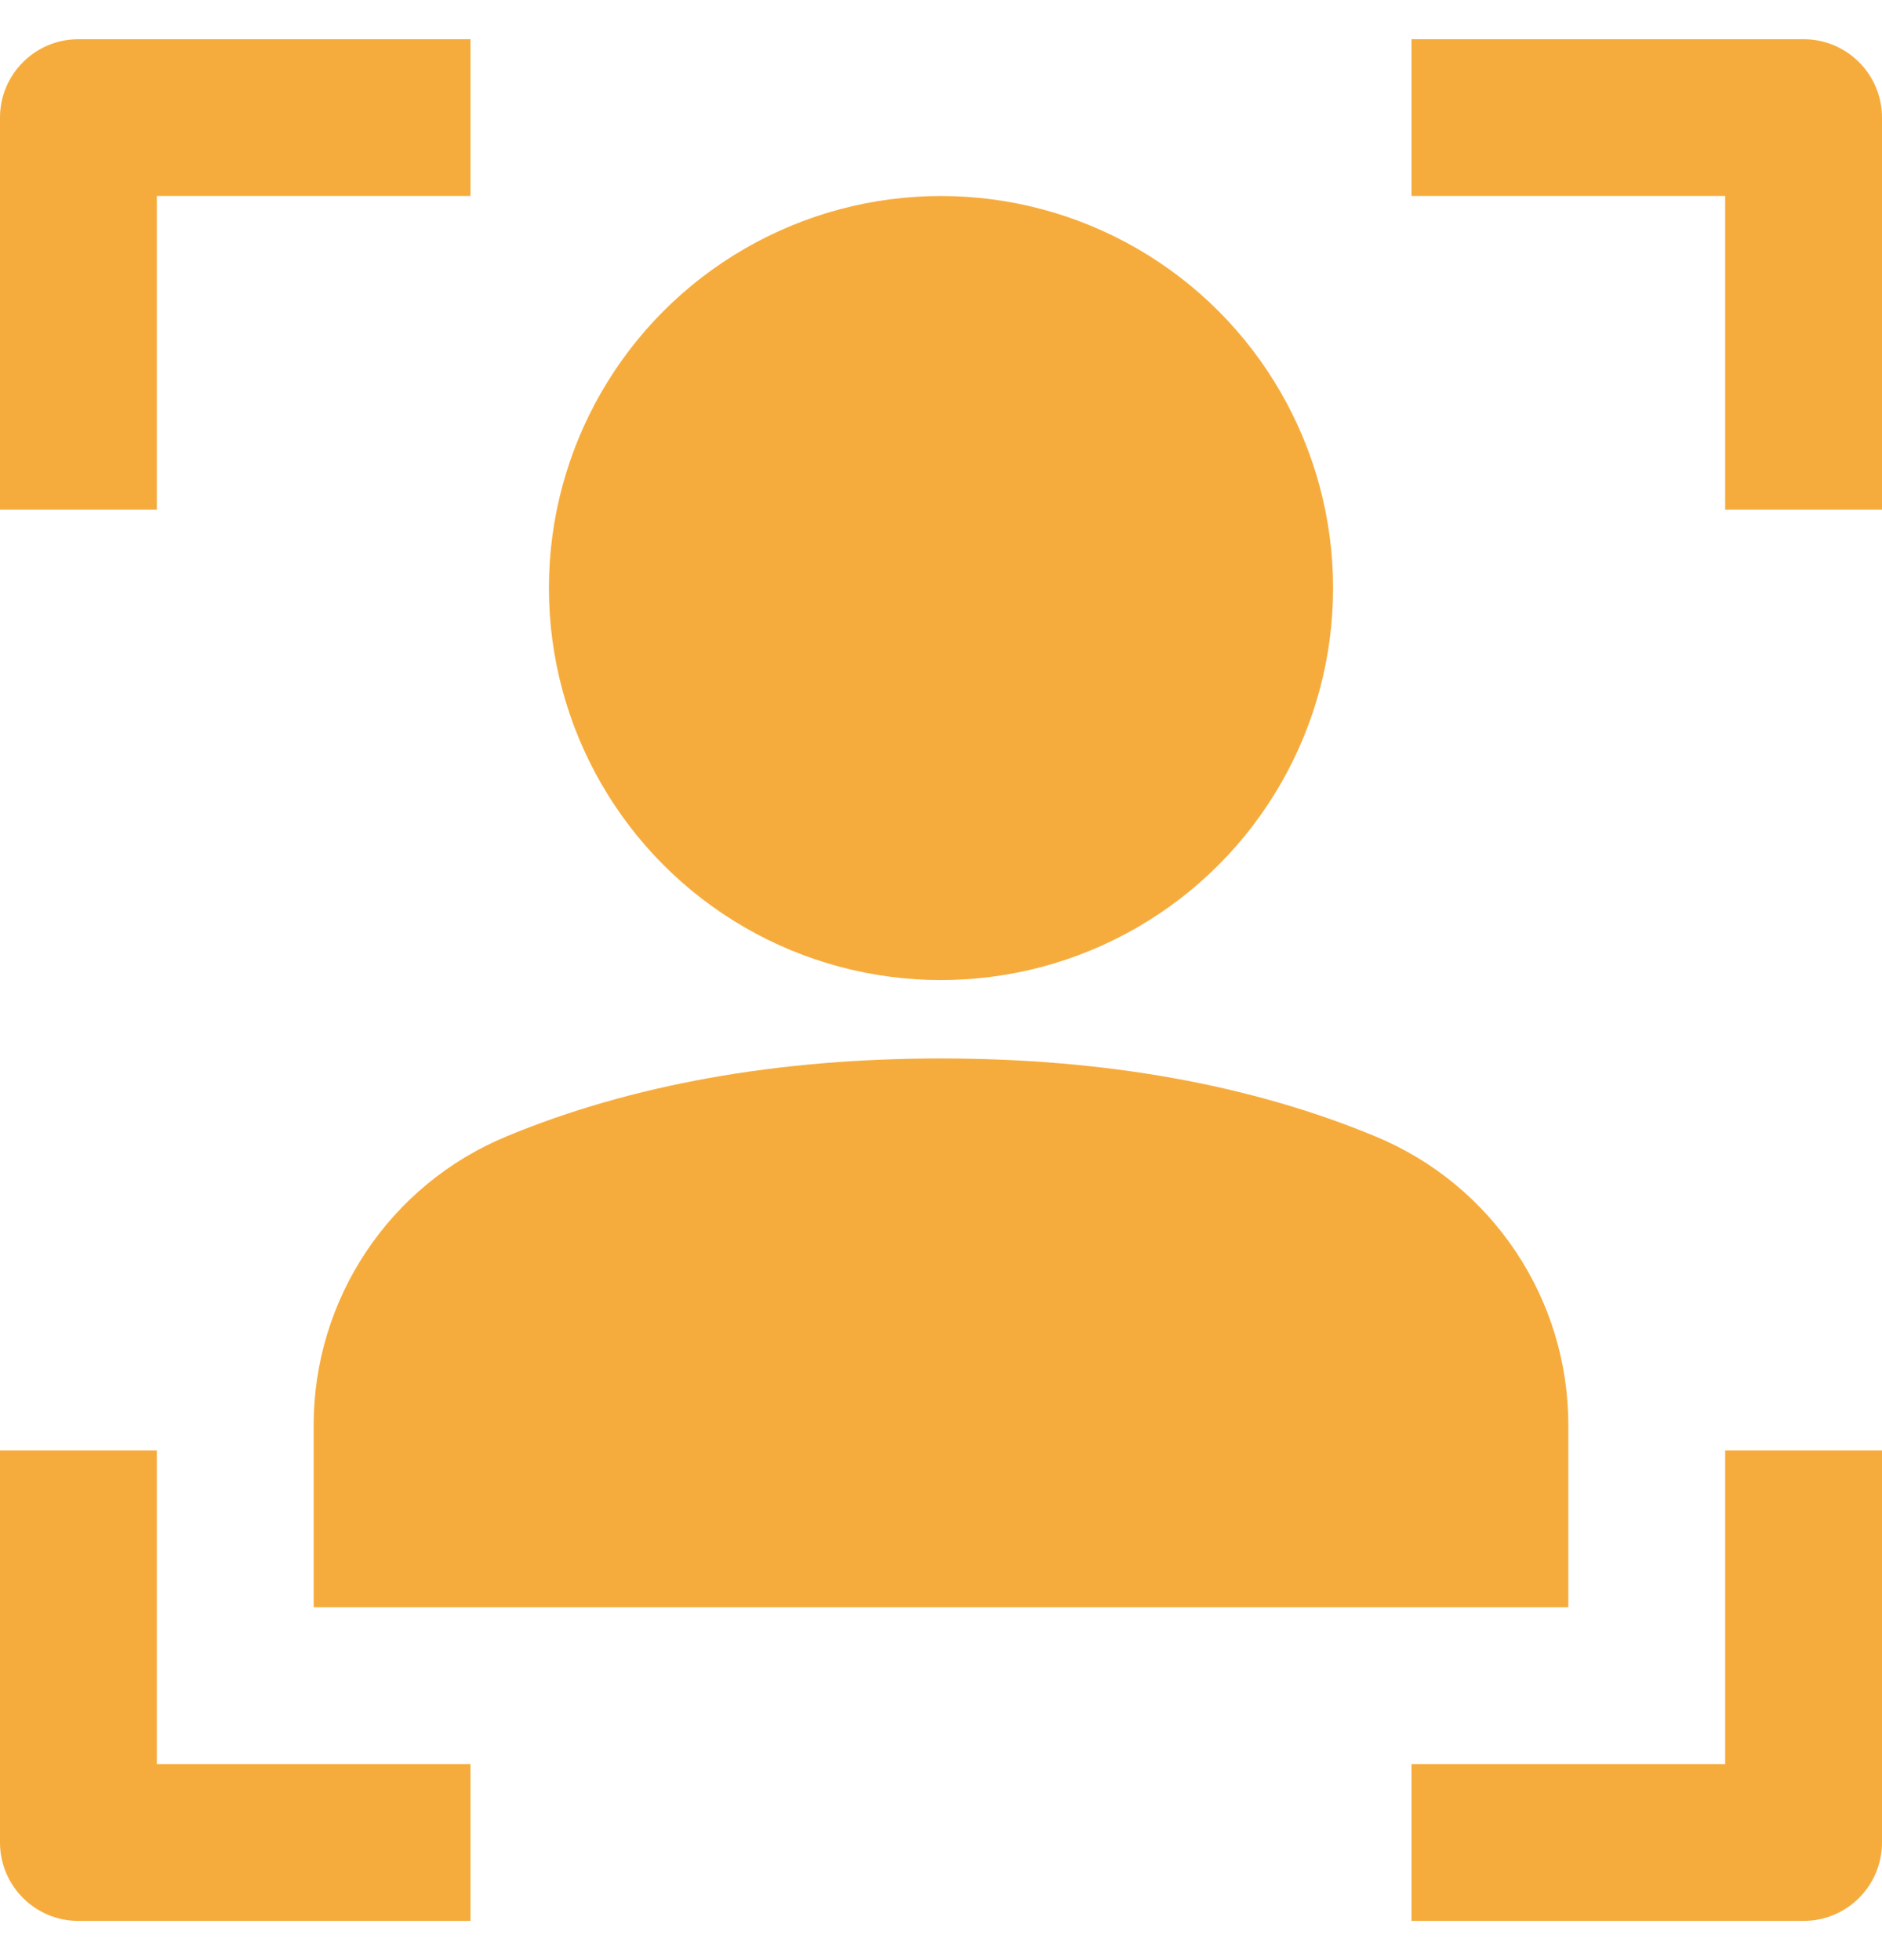 <?xml version="1.0" encoding="UTF-8"?>
<svg width="24px" height="25px" viewBox="0 0 24 25" version="1.1" xmlns="http://www.w3.org/2000/svg" xmlns:xlink="http://www.w3.org/1999/xlink">
    <!-- Generator: Sketch 53 (72520) - https://sketchapp.com -->
    <title>focus</title>
    <desc>Created with Sketch.</desc>
    <g id="Page-1" stroke="none" stroke-width="1" fill="none" fill-rule="evenodd">
        <g id="focus" fill="#F6AC3D" fill-rule="nonzero">
            <path d="M4,18.188 L4,20.5 L20,20.5 L20,18.188 C20.005,16.57 19.032,15.11 17.537,14.493 C15.95,13.834 14.087,13.5 12,13.5 C9.913,13.5 8.05,13.834 6.464,14.492 C4.968,15.109 3.995,16.57 4,18.188 L4,18.188 Z" id="Path"></path>
            <circle id="Oval" cx="12" cy="7.5" r="5"></circle>
            <path d="M2,2.5 L6,2.5 L6,0.5 L1,0.5 C0.448,0.5 6.76353751e-17,0.948 0,1.5 L0,6.5 L2,6.5 L2,2.5 Z" id="Path"></path>
            <path d="M23,0.5 L18,0.5 L18,2.5 L22,2.5 L22,6.5 L24,6.5 L24,1.5 C24,0.948 23.552,0.5 23,0.5 Z" id="Path"></path>
            <path d="M2,18.5 L0,18.5 L0,23.5 C6.76353751e-17,24.052 0.448,24.5 1,24.5 L6,24.5 L6,22.5 L2,22.5 L2,18.5 Z" id="Path"></path>
            <path d="M22,22.5 L18,22.5 L18,24.5 L23,24.5 C23.552,24.5 24,24.052 24,23.5 L24,18.5 L22,18.5 L22,22.5 Z" id="Path"></path>
        </g>
    </g>
</svg>